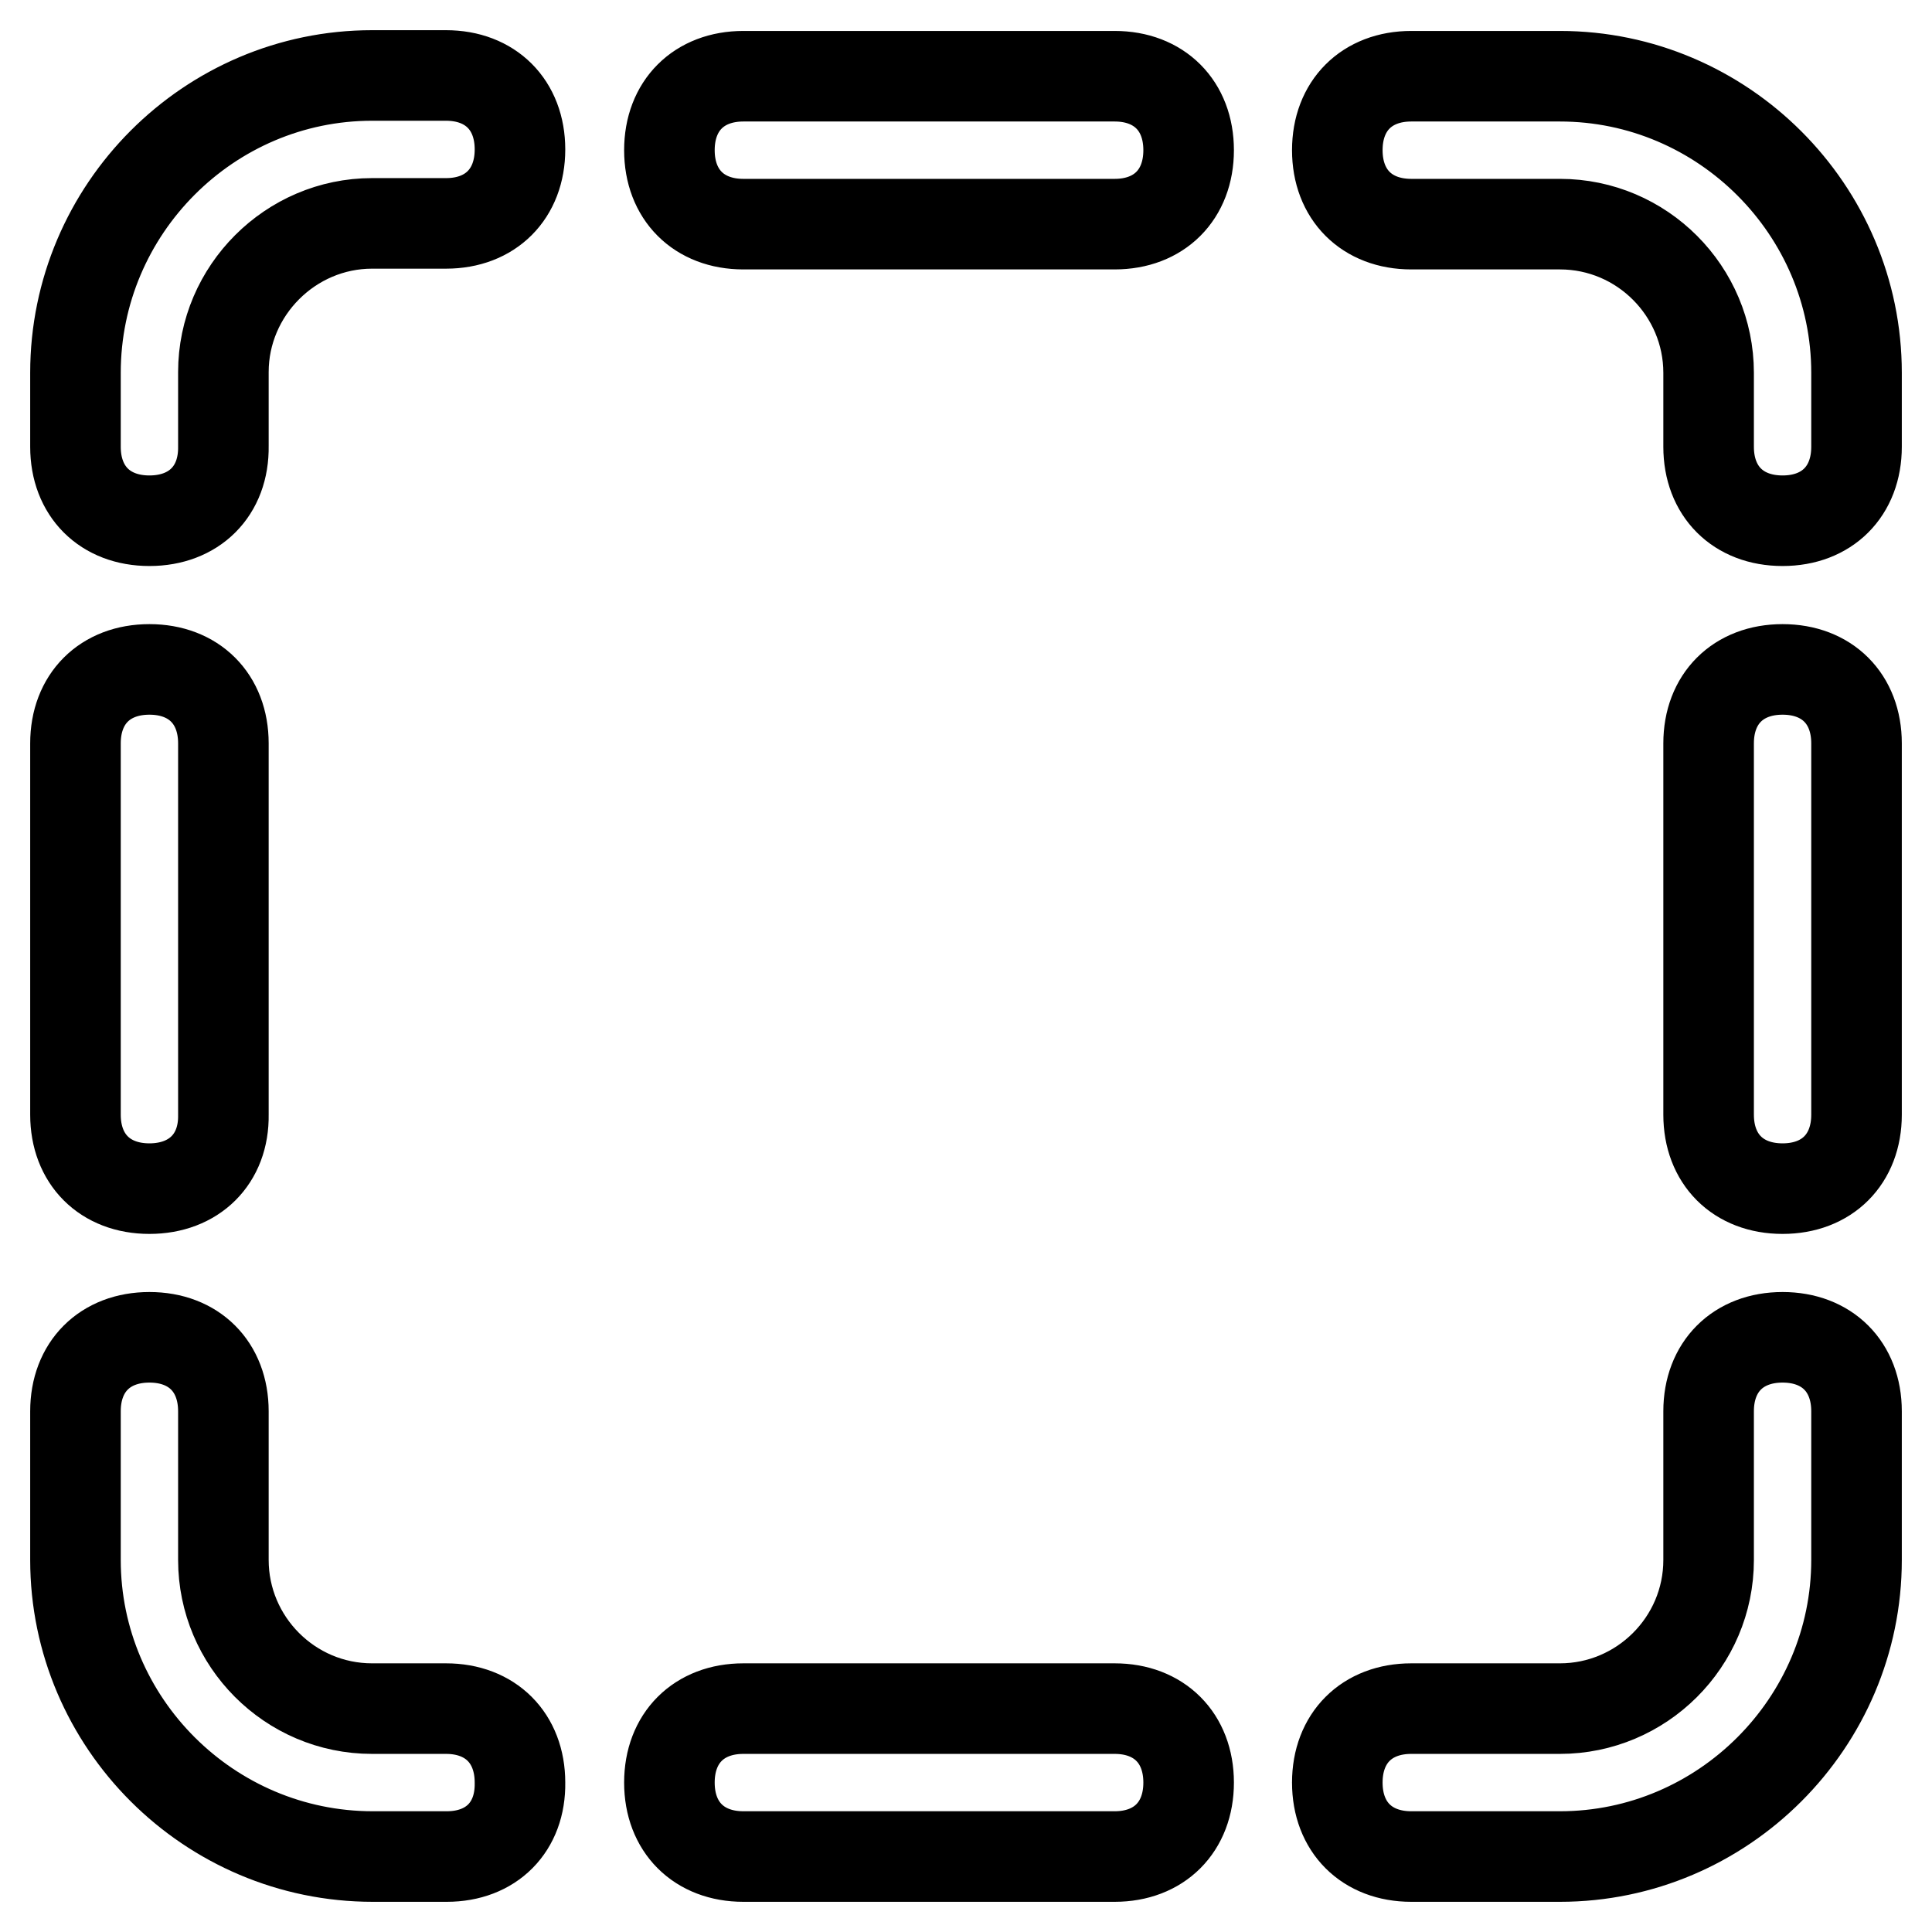 <?xml version="1.0" encoding="utf-8"?>
<!-- Svg Vector Icons : http://www.onlinewebfonts.com/icon -->
<!DOCTYPE svg PUBLIC "-//W3C//DTD SVG 1.1//EN" "http://www.w3.org/Graphics/SVG/1.1/DTD/svg11.dtd">
<svg version="1.1" xmlns="http://www.w3.org/2000/svg" xmlns:xlink="http://www.w3.org/1999/xlink" x="0px" y="0px" viewBox="0 0 256 256" enable-background="new 0 0 256 256" xml:space="preserve">
<g> <path stroke-width="12" fill-opacity="0" stroke="#000000"  d="M236.2,157.5c-5.9,0-9.8-3.9-9.8-9.8V98.5c0-5.9,3.9-9.8,9.8-9.8c5.9,0,9.8,3.9,9.8,9.8v49.2 C246,153.6,242.1,157.5,236.2,157.5z M147.7,246H98.5c-5.9,0-9.8-3.9-9.8-9.8c0-5.9,3.9-9.8,9.8-9.8h49.2c5.9,0,9.8,3.9,9.8,9.8 C157.5,242.1,153.6,246,147.7,246z M19.8,157.5c-5.9,0-9.8-3.9-9.8-9.8V98.5c0-5.9,3.9-9.8,9.8-9.8c5.9,0,9.8,3.9,9.8,9.8v49.2 C29.7,153.6,25.7,157.5,19.8,157.5z M236.2,69c-5.9,0-9.8-3.9-9.8-9.8v-9.8c0-10.8-8.8-19.7-19.7-19.7H187c-5.9,0-9.8-3.9-9.8-9.8 s3.9-9.8,9.8-9.8h19.7c21.6,0,39.3,17.7,39.3,39.3v9.8C246,65.1,242.1,69,236.2,69z M19.8,69c-5.9,0-9.8-3.9-9.8-9.8v-9.8 C10,27.7,27.7,10,49.3,10h9.8c5.9,0,9.8,3.9,9.8,9.8s-3.9,9.8-9.8,9.8h-9.8c-10.8,0-19.7,8.9-19.7,19.7v9.8 C29.7,65.1,25.7,69,19.8,69z M147.7,29.7H98.5c-5.9,0-9.8-3.9-9.8-9.8s3.9-9.8,9.8-9.8h49.2c5.9,0,9.8,3.9,9.8,9.8 S153.6,29.7,147.7,29.7z M59.2,246h-9.8C27.7,246,10,228.3,10,206.7V187c0-5.9,3.9-9.8,9.8-9.8c5.9,0,9.8,3.9,9.8,9.8v19.7 c0,10.8,8.8,19.7,19.7,19.7h9.8c5.9,0,9.8,3.9,9.8,9.8C69,242.1,65.1,246,59.2,246z M206.7,246H187c-5.9,0-9.8-3.9-9.8-9.8 c0-5.9,3.9-9.8,9.8-9.8h19.7c10.8,0,19.7-8.8,19.7-19.7V187c0-5.9,3.9-9.8,9.8-9.8c5.9,0,9.8,3.9,9.8,9.8v19.7 C246,228.3,228.3,246,206.7,246z"/></g>
</svg>